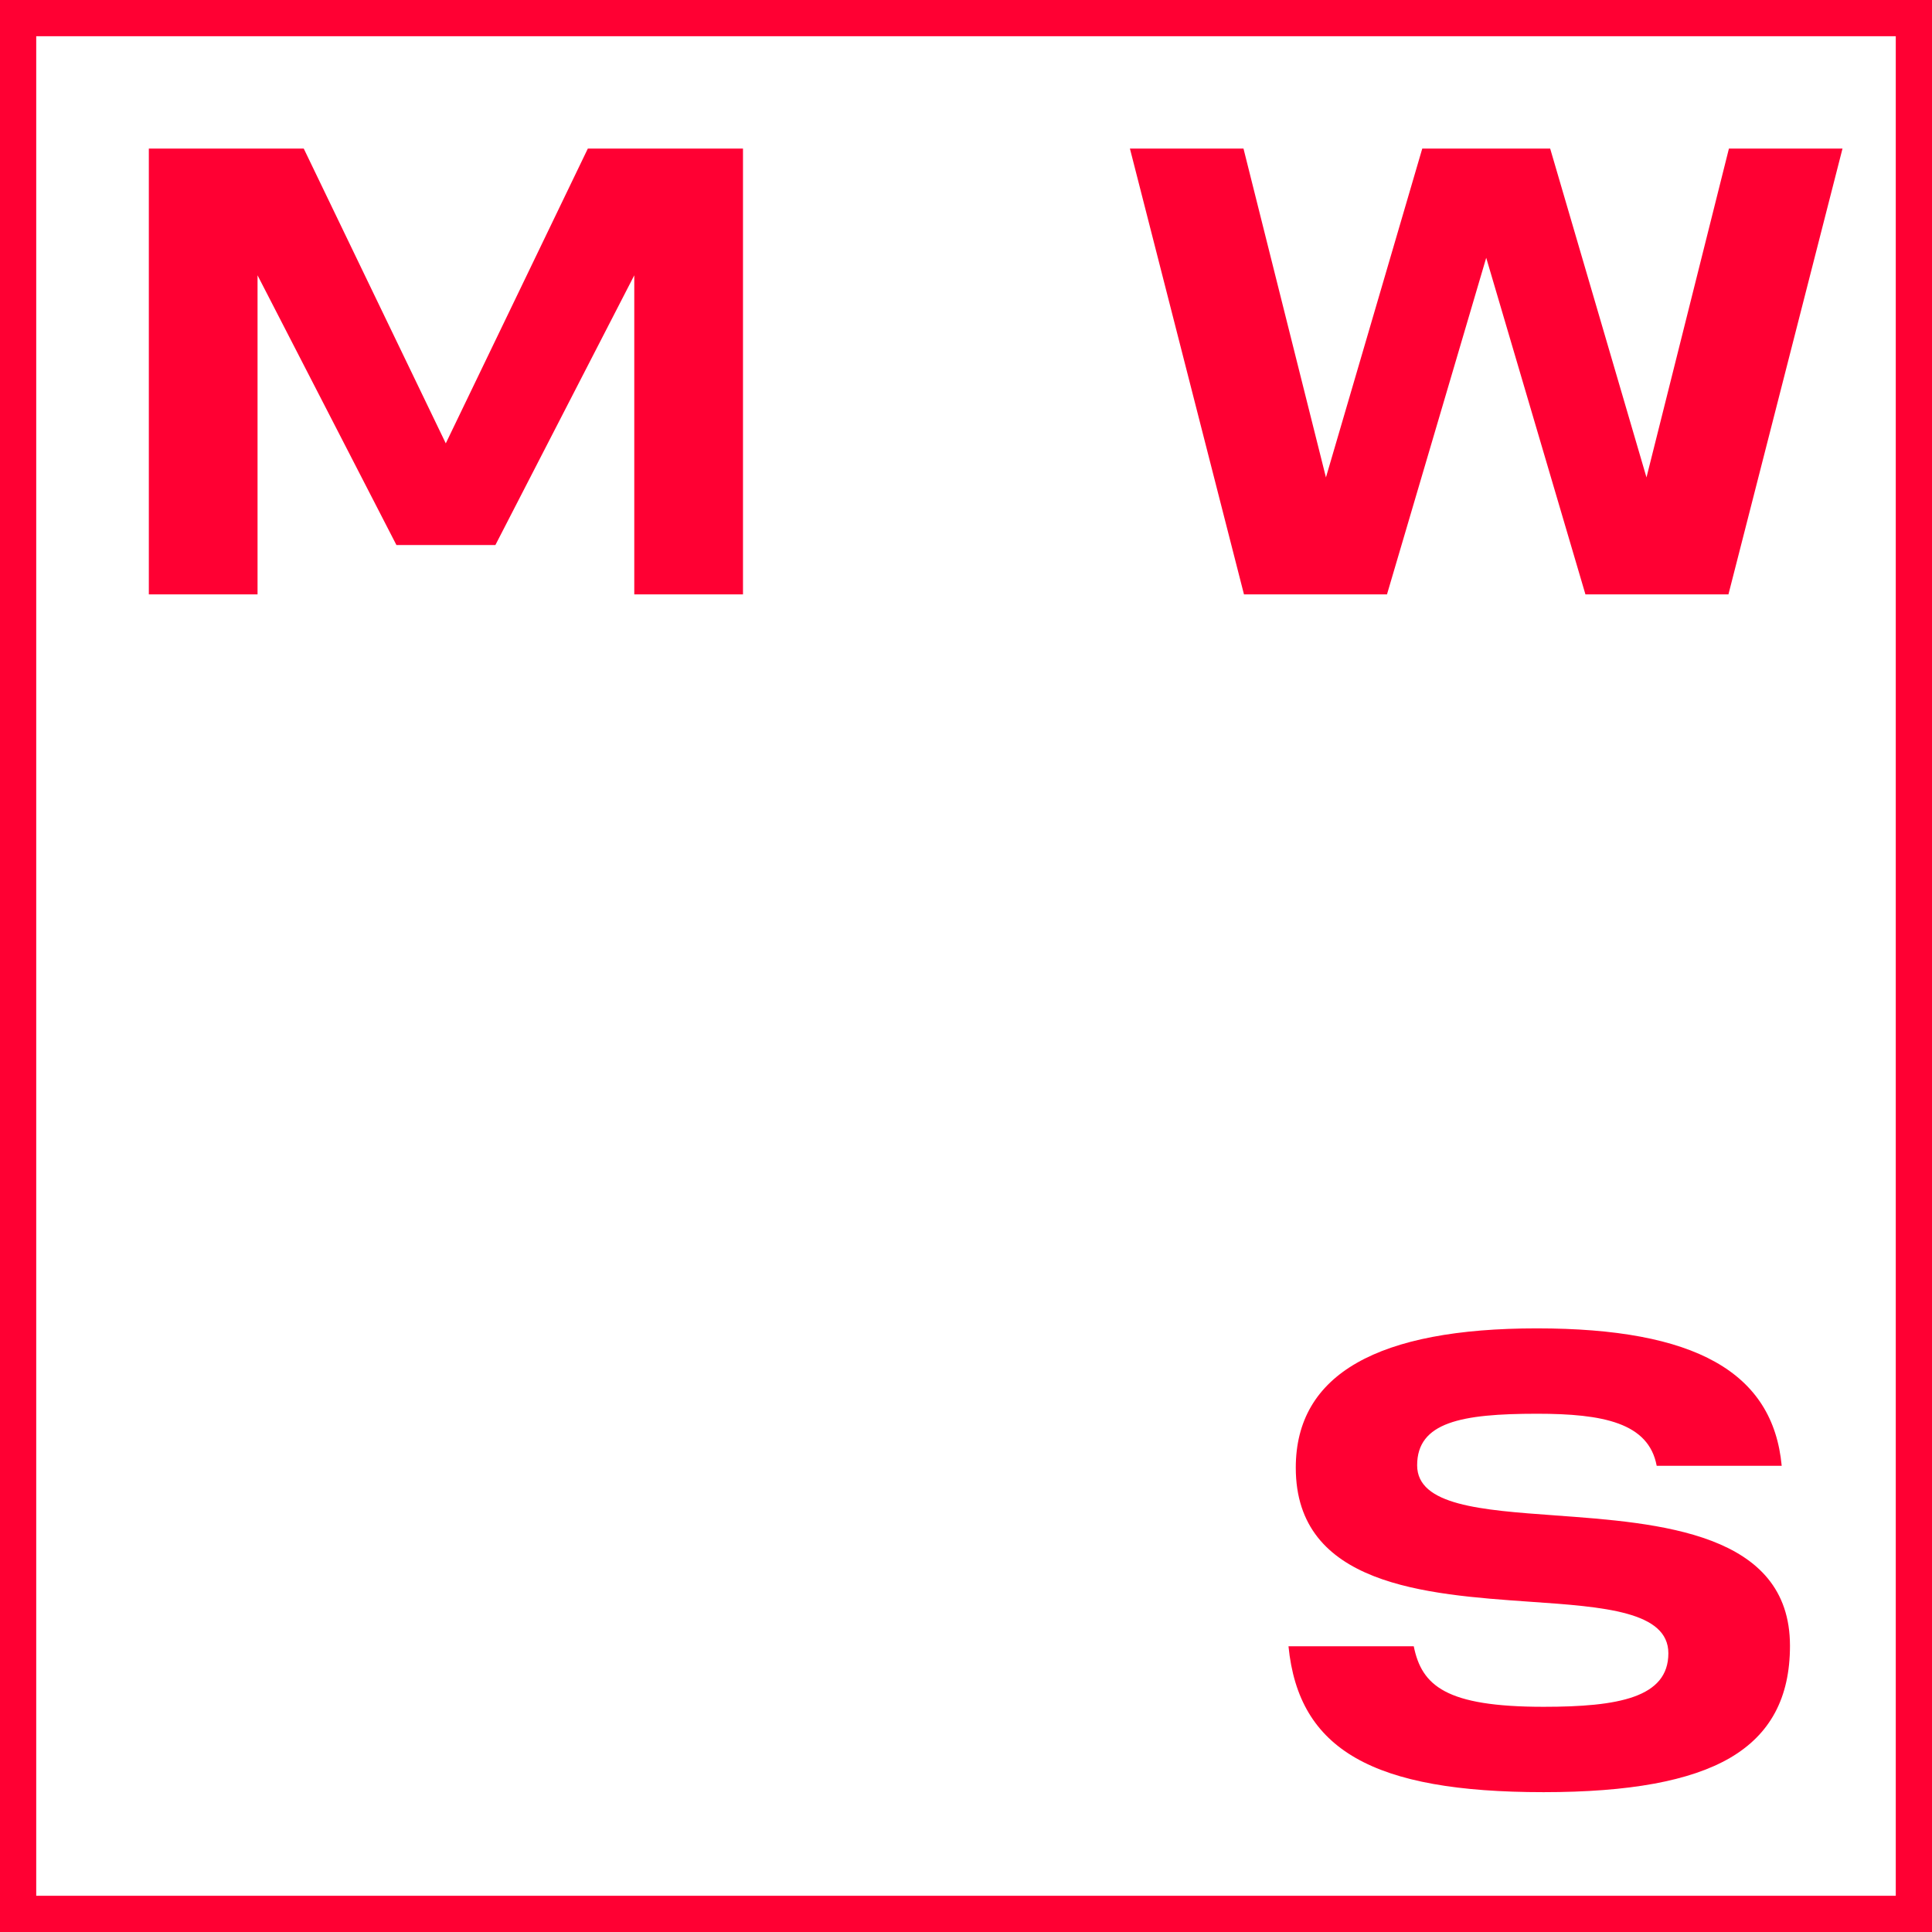 <?xml version="1.0" encoding="UTF-8"?> <svg xmlns="http://www.w3.org/2000/svg" width="160" height="160" viewBox="0 0 160 160" fill="none"><rect x="1.5" y="1.5" width="157" height="157" stroke="#FF0033" stroke-width="3"></rect><path d="M48.681 12.306L36.918 36.717L25.156 12.306H12.326V49.225H21.329V22.8L32.83 45.136H41.027L52.528 22.8V49.225H61.531V12.306H48.681Z" fill="#FF0033"></path><path d="M143.182 12.306L136.355 39.537L128.379 12.306H123.162H123.021H117.785L109.809 39.537L102.981 12.306H93.575L103.021 49.225H114.864L123.082 21.349L131.299 49.225H143.142L152.588 12.306H143.182Z" fill="#FF0033"></path><path d="M128.782 125.499C122.659 125.056 117.362 124.673 117.362 121.35C117.362 117.785 121.007 117.08 127.291 117.08C132.749 117.08 136.536 117.825 137.2 121.39H147.553C146.828 113.636 140.383 110.01 127.271 110.01C114.159 110.01 107.311 113.777 107.311 121.551C107.311 131.299 118.067 132.044 126.707 132.649C132.85 133.072 138.167 133.454 138.167 136.919C138.167 140.584 134.038 141.35 127.835 141.35C119.718 141.35 117.744 139.597 117.08 136.335H106.707C107.553 144.915 113.696 148.419 127.835 148.419C134.925 148.419 139.96 147.493 143.243 145.599C146.606 143.646 148.238 140.604 148.238 136.294C148.238 126.909 137.442 126.123 128.761 125.499" fill="#FF0033"></path></svg> 